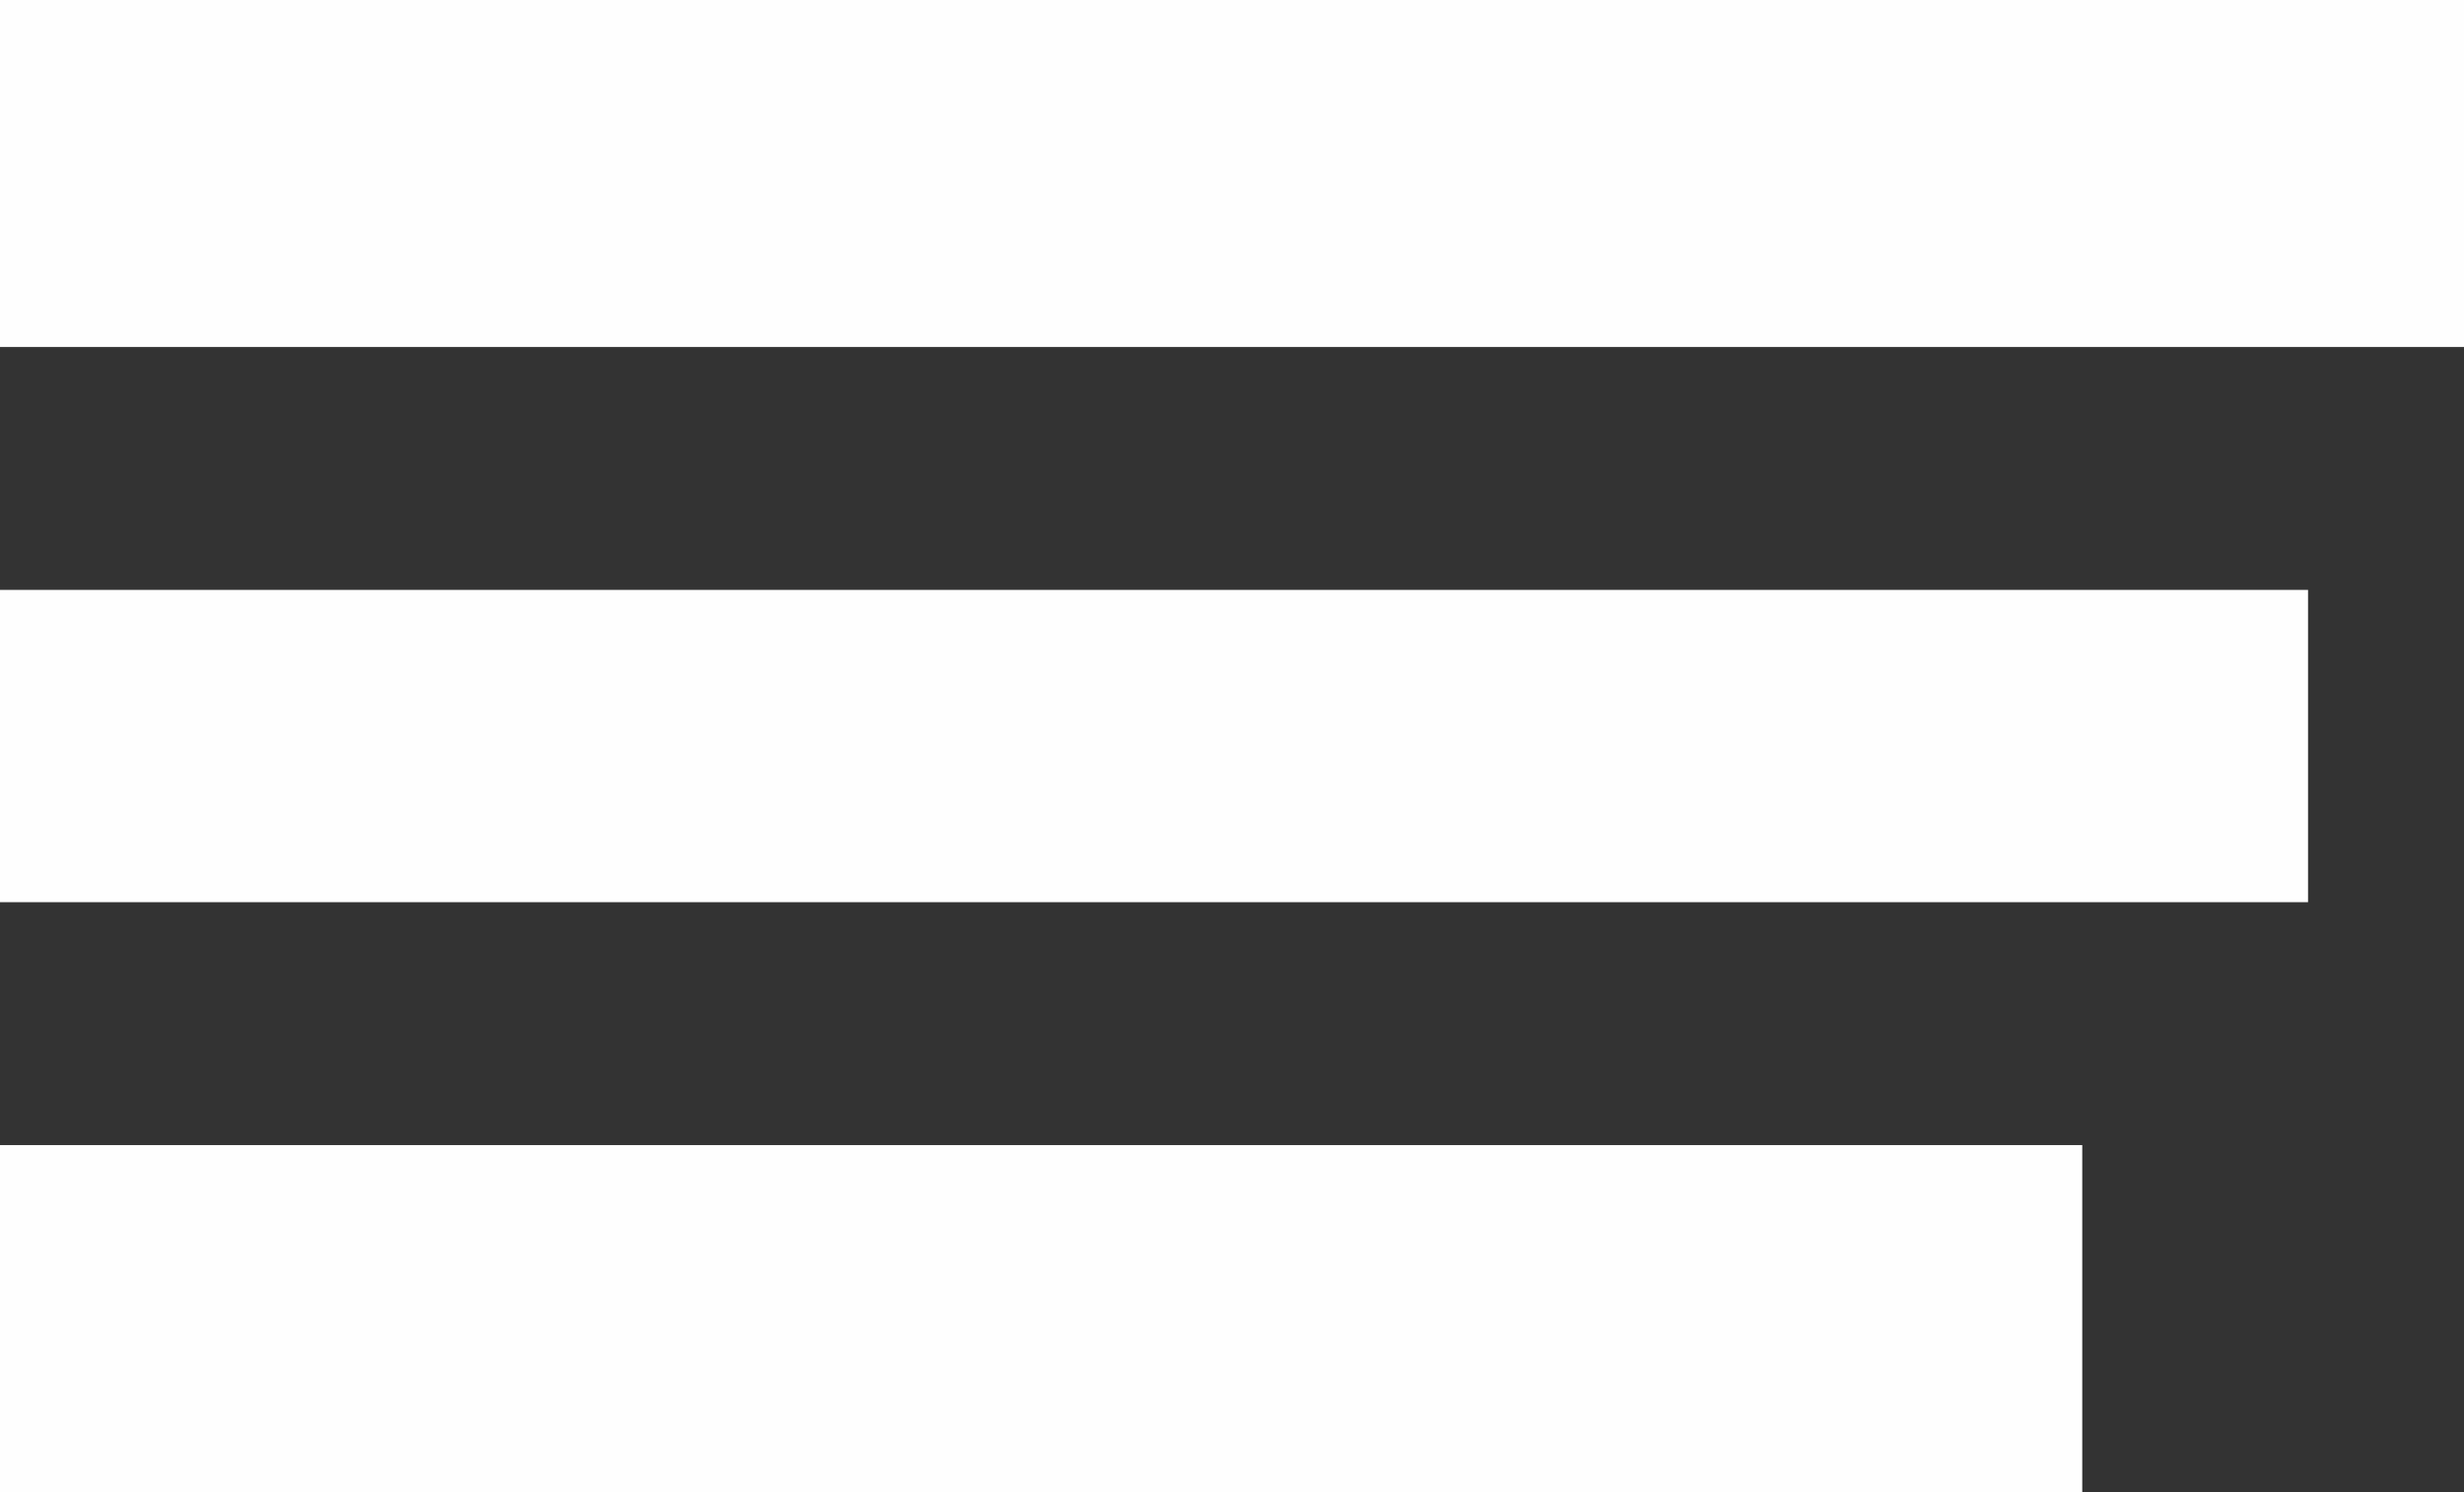 ﻿<?xml version="1.0" encoding="utf-8"?>
<svg version="1.1" xmlns:xlink="http://www.w3.org/1999/xlink" width="71px" height="43px" xmlns="http://www.w3.org/2000/svg">
  <rect width="100%" height="100%" fill="#333333" stroke="none"/>
  <g transform="matrix(1 0 0 1 -5 -5 )">
    <path d="M 0 33  L 60 33  L 60 43  L 0 43  L 0 33  Z M 0 17  L 66.506 17  L 66.506 26  L 0 26  L 0 17  Z M 71 0  L 71 10  L 0 10  L 0 0  L 71 0  Z " fill-rule="nonzero" fill="#ffffff" stroke="none" fill-opacity="0.996" transform="matrix(1 0 0 1 5 5 )" />
  </g>
</svg>